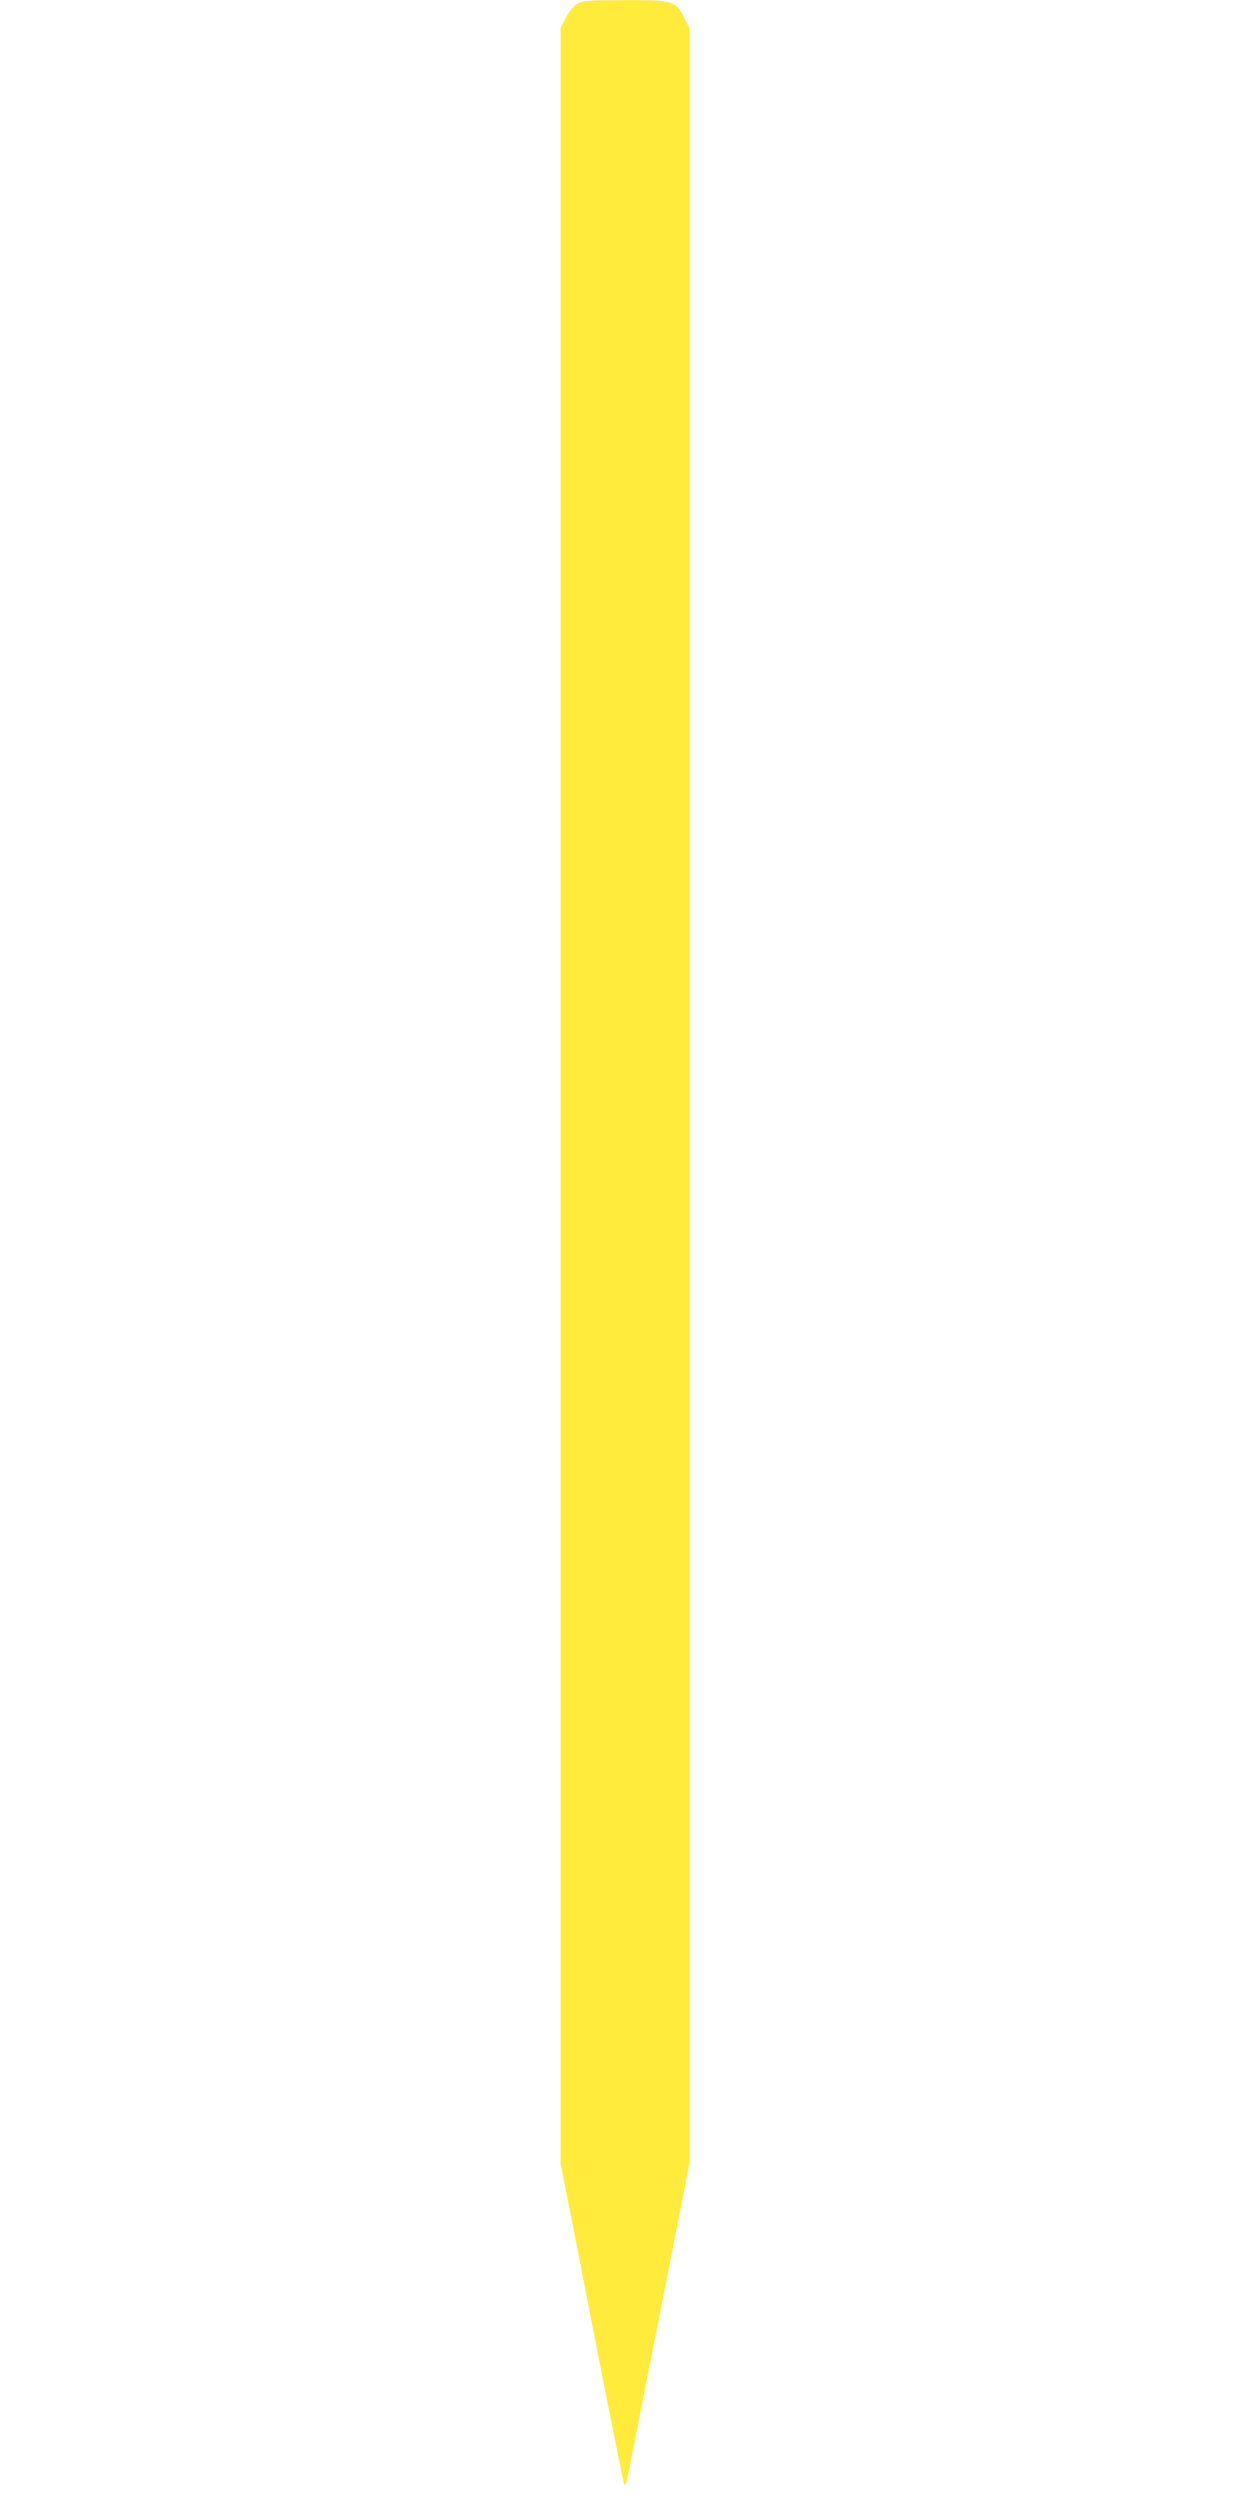 <?xml version="1.0" standalone="no"?>
<!DOCTYPE svg PUBLIC "-//W3C//DTD SVG 20010904//EN"
 "http://www.w3.org/TR/2001/REC-SVG-20010904/DTD/svg10.dtd">
<svg version="1.0" xmlns="http://www.w3.org/2000/svg"
 width="640pt" height="1280pt" viewBox="0 0 640 1280"
 preserveAspectRatio="xMidYMid meet">
<g transform="translate(0,1280) scale(0.1,-0.1)"
fill="#ffeb3b" stroke="none">
<path d="M2953 12779 c-18 -12 -43 -42 -57 -72 l-26 -51 0 -5467 0 -5466 70
-354 c38 -195 110 -563 160 -819 51 -256 94 -467 96 -469 2 -2 6 -2 8 0 2 2
34 157 70 344 37 187 110 556 162 820 l94 481 0 5465 0 5465 -26 51 c-44 89
-58 93 -307 92 -193 -1 -215 -2 -244 -20z"/>
</g>
</svg>
